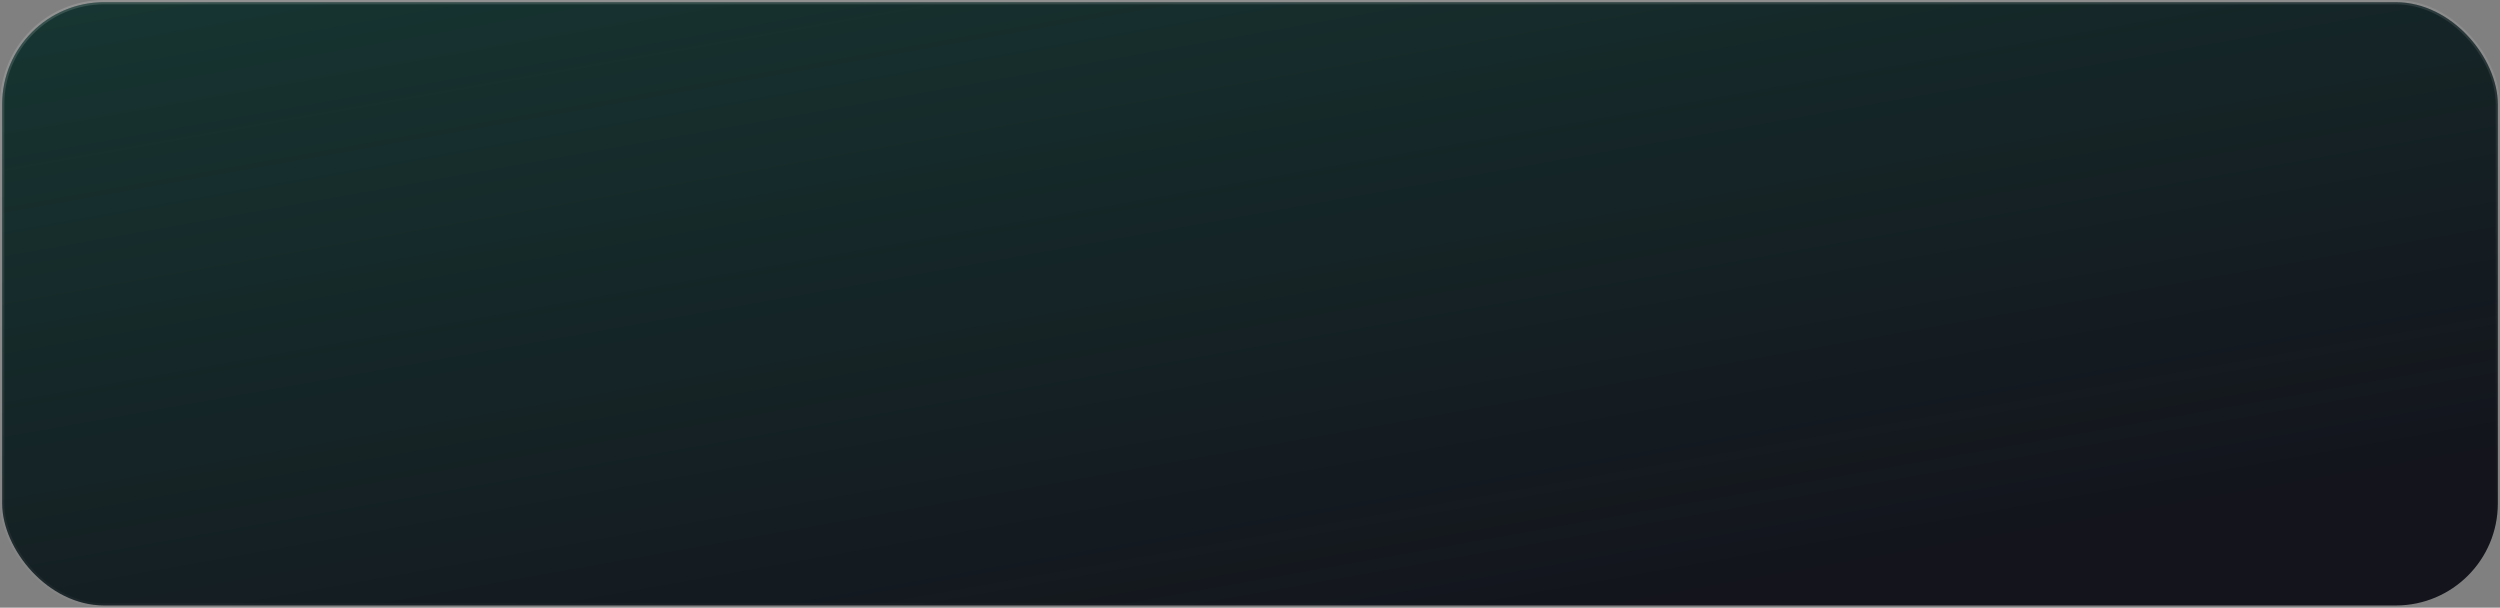 <?xml version="1.0" encoding="UTF-8"?> <svg xmlns="http://www.w3.org/2000/svg" width="576" height="140" viewBox="0 0 576 140" fill="none"><rect x="0" y="0" width="576" height="140" fill="#808080" stroke="none"/><rect x="0.5" y="0.5" width="575" height="139" rx="23.5" fill="#13141C"></rect><rect x="0.5" y="0.5" width="575" height="139" rx="23.5" fill="url(#paint0_linear_676_2577)" fill-opacity="0.2"></rect><rect x="0.5" y="0.5" width="575" height="139" rx="23.5" stroke="url(#paint1_linear_676_2577)"></rect><defs><linearGradient id="paint0_linear_676_2577" x1="426.857" y1="131.895" x2="379.615" y2="-133.37" gradientUnits="userSpaceOnUse"><stop stop-color="#2AE5A3" stop-opacity="0"></stop><stop offset="0.939" stop-color="#2AE5A3"></stop></linearGradient><linearGradient id="paint1_linear_676_2577" x1="-113.838" y1="3.068" x2="-95.24" y2="191.793" gradientUnits="userSpaceOnUse"><stop stop-color="white" stop-opacity="0.15"></stop><stop offset="1" stop-color="white" stop-opacity="0"></stop></linearGradient></defs></svg> 